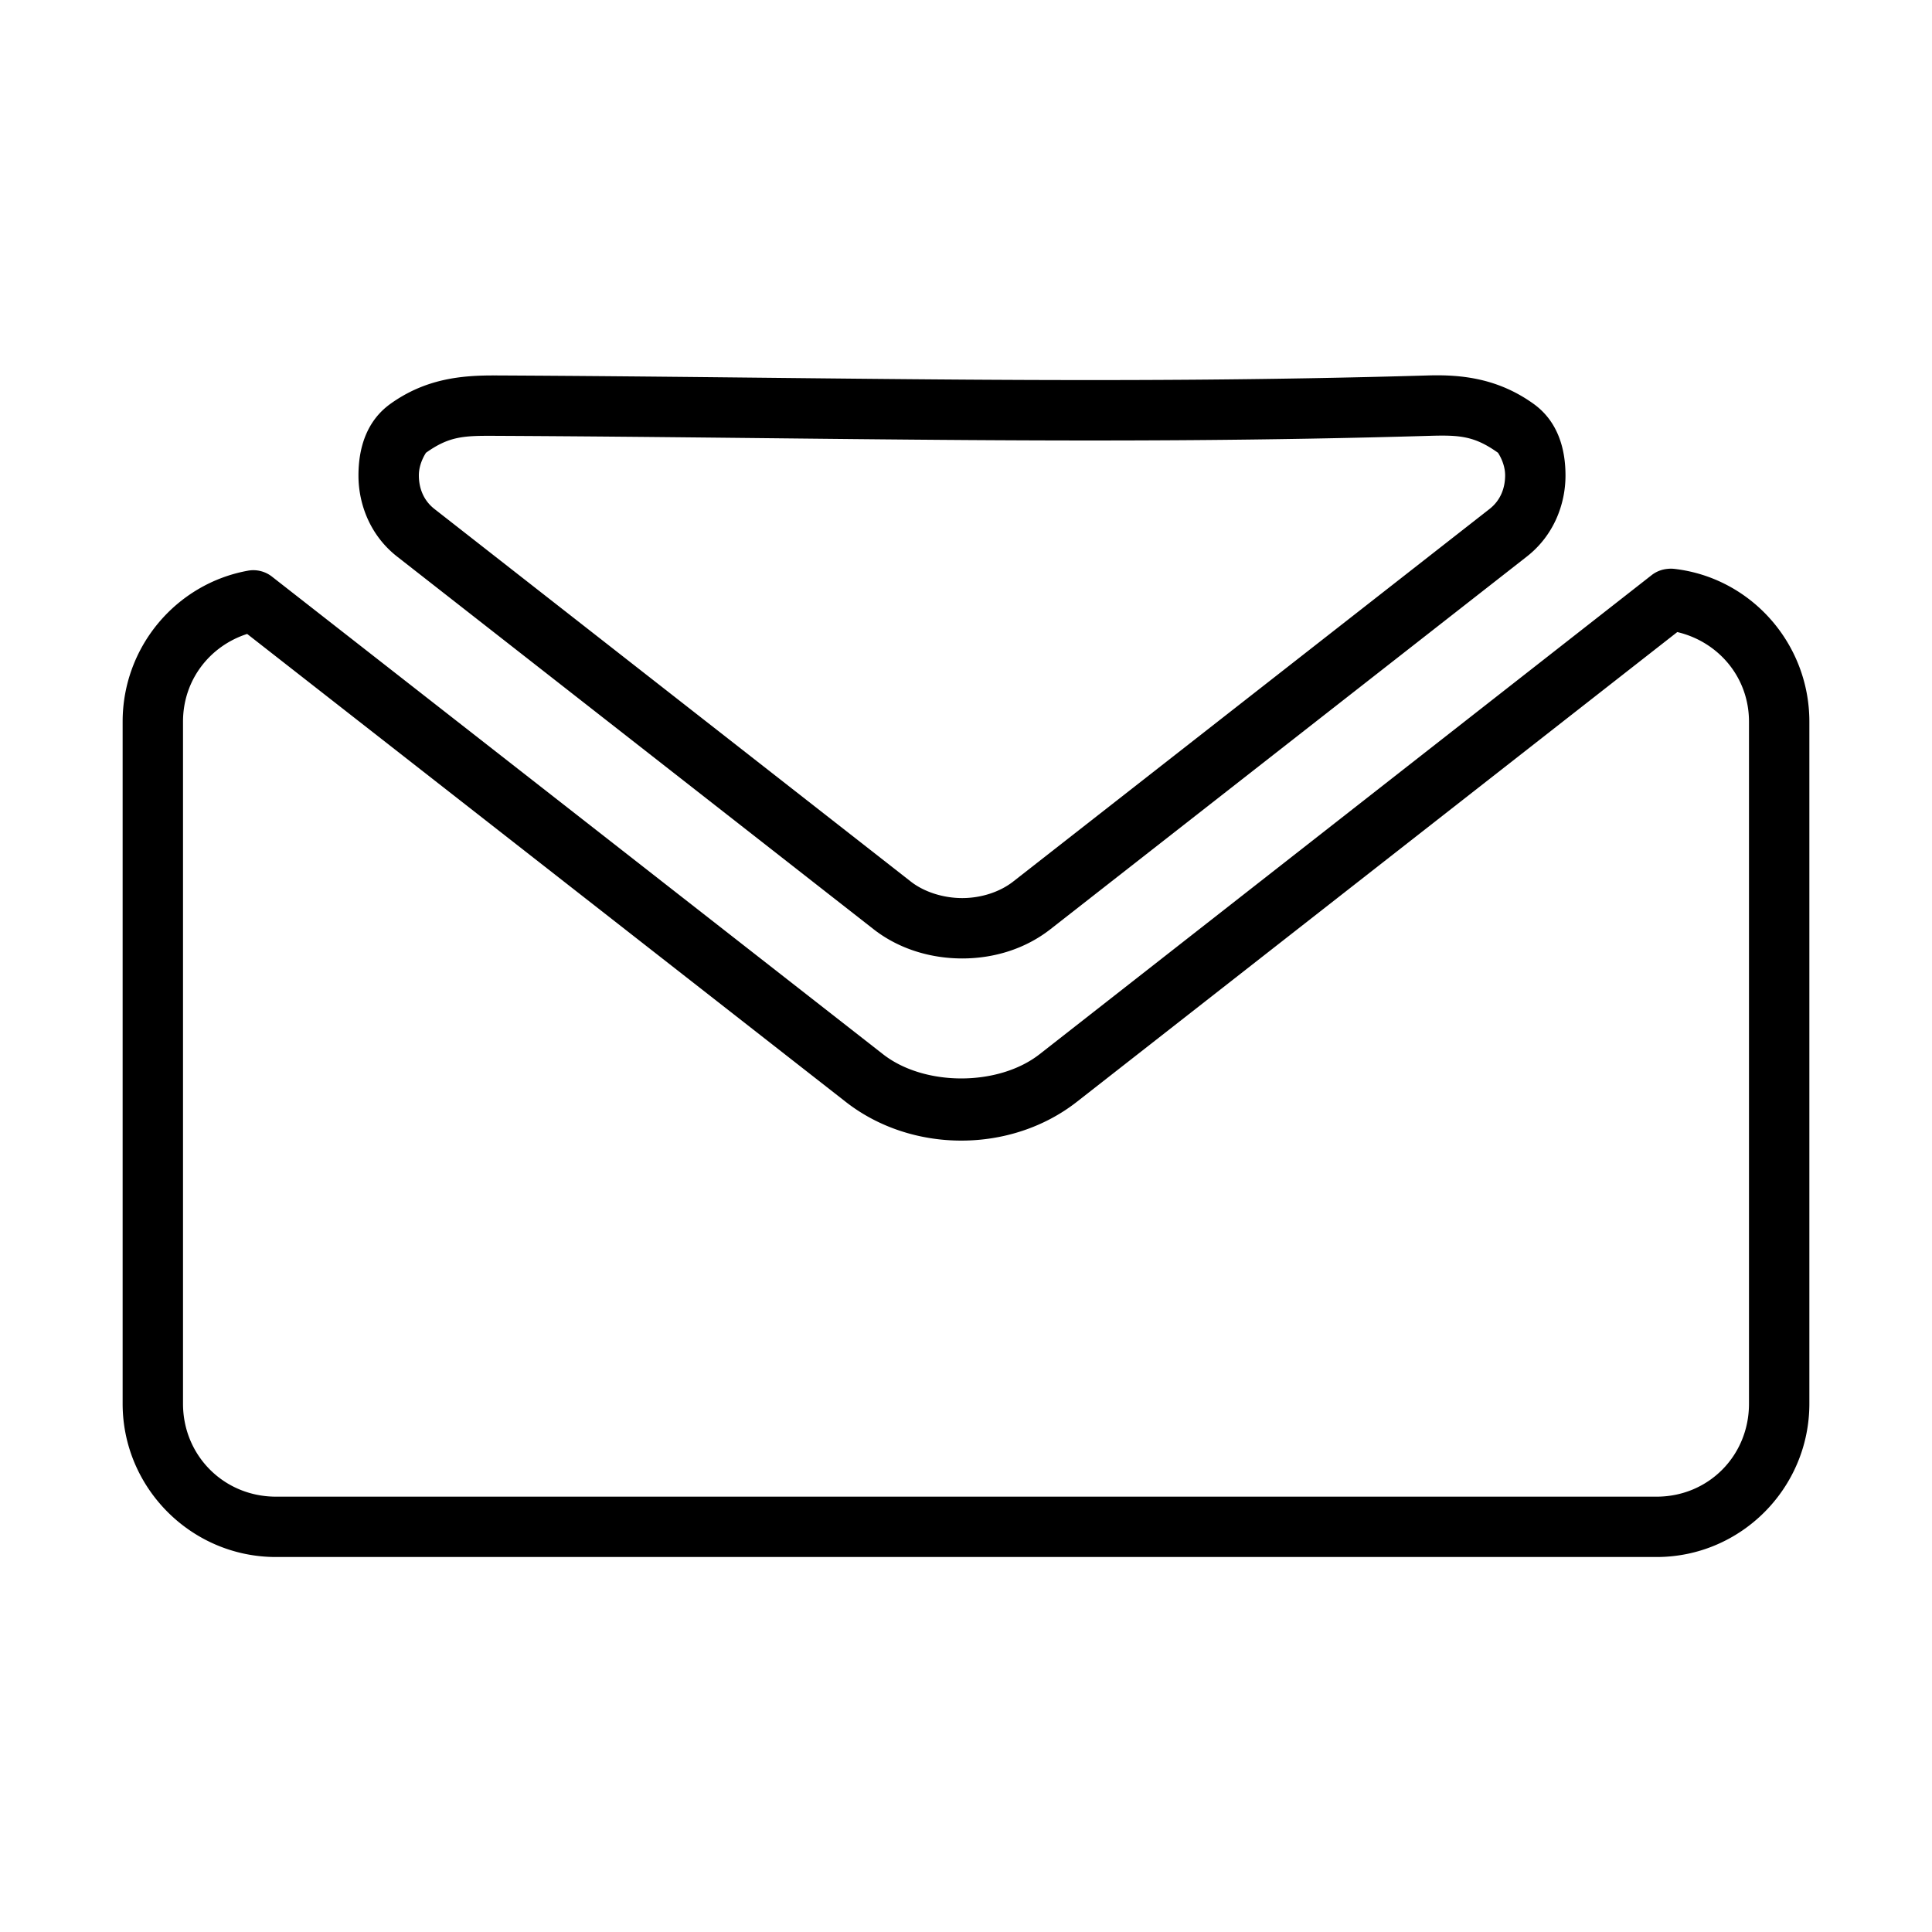 <?xml version="1.0" encoding="UTF-8" standalone="no"?>
<!-- Uploaded to: SVG Repo, www.svgrepo.com, Generator: SVG Repo Mixer Tools -->
<svg xmlns:dc="http://purl.org/dc/elements/1.1/"
     xmlns:cc="http://creativecommons.org/ns#"
     xmlns:rdf="http://www.w3.org/1999/02/22-rdf-syntax-ns#"
     xmlns:svg="http://www.w3.org/2000/svg"
     xmlns="http://www.w3.org/2000/svg"
     xmlns:xlink="http://www.w3.org/1999/xlink"
     width="128" height="128" version="1.1">
    <title>No Mail Icon</title>
    <desc>This is shape (source) for Clarity vector icon theme for gtk</desc>
    <path d="m 32.812,24.875 c -2.213,-0.011 -4.599,0.202 -6.938,1.875 -1.585,1.134 -2.131,2.927 -2.125,4.781 0.006,1.854 0.756,3.931 2.562,5.344 L 57.875,61.562 c 1.695,1.325 3.808,1.938 5.875,1.938 2.067,0 4.149,-0.612 5.844,-1.938 l 31.562,-24.688 c 1.806,-1.412 2.556,-3.49 2.562,-5.344 0.006,-1.854 -0.54,-3.647 -2.125,-4.781 -2.32,-1.66 -4.698,-1.942 -6.969,-1.875 -21.56,0.632 -39.172,0.11 -61.812,0 z m -0.031,4 c 22.589,0.11 40.249,0.636 61.938,0 1.991,-0.058 2.971,0.009 4.531,1.125 -0.016,-0.012 0.472,0.661 0.469,1.5 -0.003,0.839 -0.305,1.651 -1.031,2.219 L 67.125,58.406 C 66.255,59.086 65.022,59.5 63.75,59.5 c -1.272,0 -2.537,-0.414 -3.406,-1.094 L 28.781,33.719 C 28.055,33.151 27.753,32.339 27.75,31.5 c -0.003,-0.839 0.485,-1.512 0.469,-1.5 1.541,-1.103 2.513,-1.135 4.562,-1.125 z M 110.5,37.688 a 2,2 0 0 0 -1.062,0.406 l -40.562,31.75 c -2.737,2.14 -7.638,2.14 -10.375,0 L 18,38.188 a 2,2 0 0 0 -1.594,-0.375 c -4.735,0.869 -8.281,5.043 -8.281,10 L 8.125,93 c 0,5.591 4.565,10.156 10.156,10.156 l 91.469,0 c 5.591,0 10.125,-4.565 10.125,-10.156 l 0,-45.188 c 0,-5.199 -3.894,-9.555 -8.969,-10.125 a 2,2 0 0 0 -0.406,0 z m 0.625,4.188 c 2.716,0.639 4.75,2.989 4.75,5.938 l 0,45.188 c 0,3.441 -2.684,6.156 -6.125,6.156 l -91.469,0 C 14.84,99.156 12.125,96.441 12.125,93 l 0,-45.188 c 0,-2.771 1.784,-5.017 4.25,-5.812 l 39.656,31 c 4.378,3.424 10.934,3.424 15.312,0 L 111.125,41.875 z"/>
</svg>